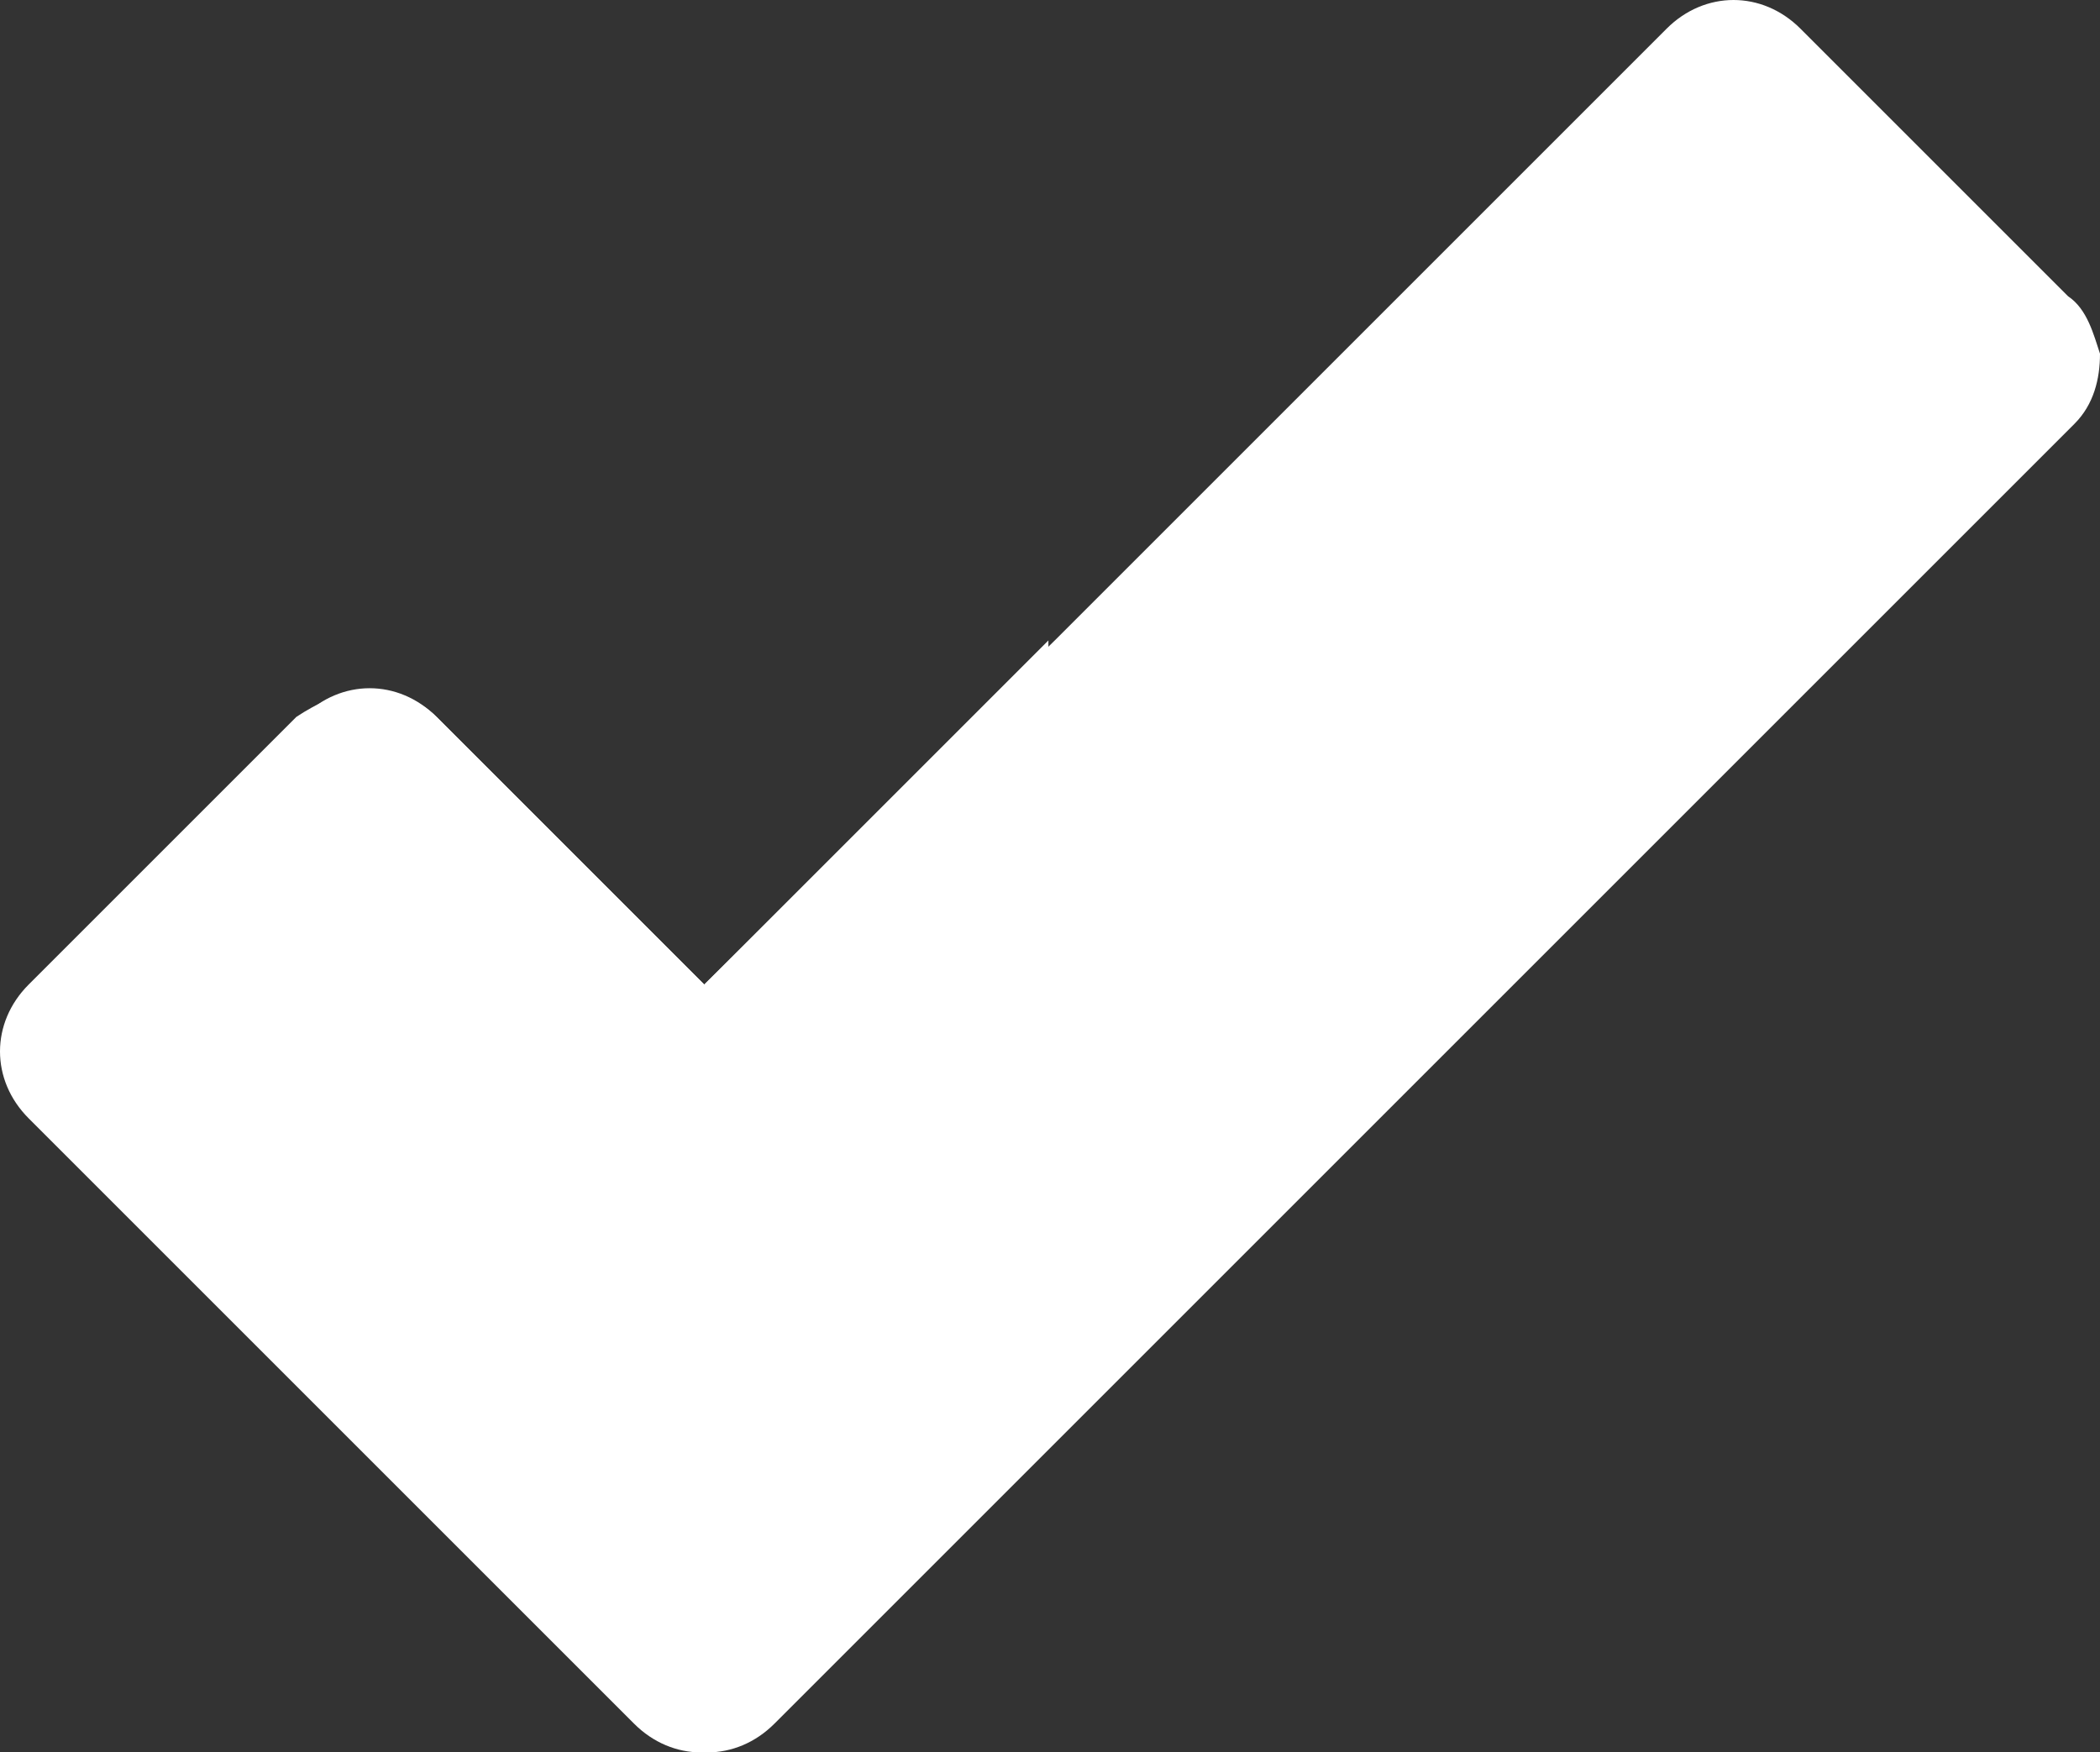<?xml version="1.0" encoding="UTF-8"?><svg id="Ebene_1" xmlns="http://www.w3.org/2000/svg" viewBox="0 0 32.95 27.5"><rect x="0" y="0" width="32.95" height="27.5" fill="#333333" stroke="none"/><defs><style>.cls-1{fill:#fff;}</style></defs><path class="cls-1" d="m32.45,4.65L28.25.45c-.6-.6-1.5-.6-2.1,0l-9.6,9.6-5.5,5.4-4.2-4.2c-.6-.6-1.5-.6-2.1,0L.55,15.45c-.6.6-.6,1.5,0,2.1l9.5,9.5c.6.6,1.5.6,2.1,0l4.4-4.4L32.55,6.65c.3-.3.4-.7.4-1.1-.1-.3-.2-.7-.5-.9Z"/><path class="cls-1" d="m9.95,27.05c.6.6,1.5.6,2.1,0l4.4-4.4v-12.6l-5.4,5.4-4.2-4.2c-.3-.3-.7-.4-1.1-.4s-.8.2-1.1.4L.45,15.45c-.6.6-.6,1.5,0,2.1l9.5,9.5Z"/></svg>